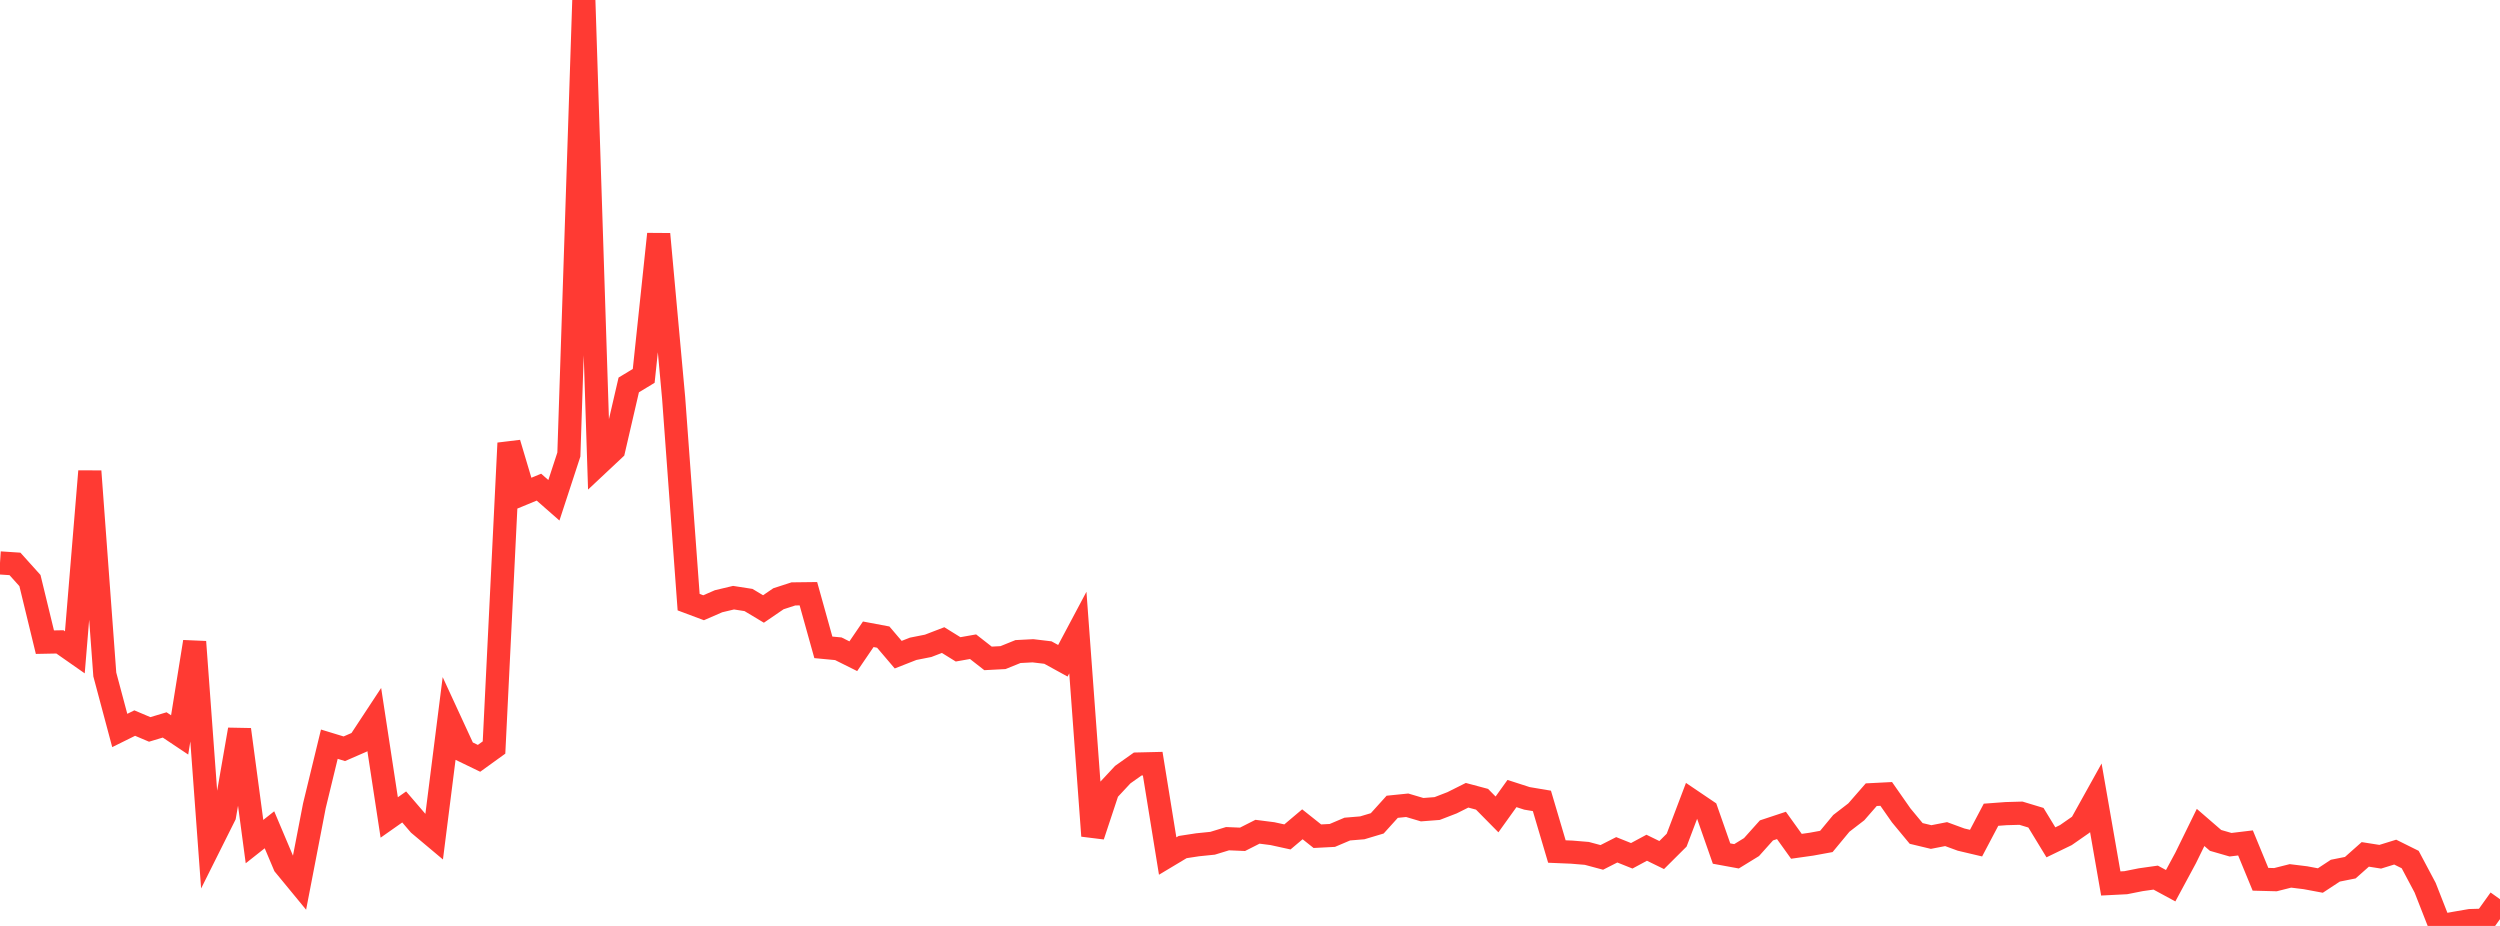 <?xml version="1.0" standalone="no"?>
<!DOCTYPE svg PUBLIC "-//W3C//DTD SVG 1.1//EN" "http://www.w3.org/Graphics/SVG/1.1/DTD/svg11.dtd">

<svg width="135" height="50" viewBox="0 0 135 50" preserveAspectRatio="none" 
  xmlns="http://www.w3.org/2000/svg"
  xmlns:xlink="http://www.w3.org/1999/xlink">


<polyline points="0.0, 30.398 0.808, 30.451 1.617, 31.35 2.425, 34.677 3.234, 34.661 4.042, 35.226 4.85, 25.448 5.659, 36.422 6.467, 39.446 7.275, 39.046 8.084, 39.389 8.892, 39.146 9.701, 39.686 10.509, 34.658 11.317, 45.665 12.126, 44.047 12.934, 39.397 13.743, 45.446 14.551, 44.808 15.359, 46.719 16.168, 47.702 16.976, 43.515 17.784, 40.186 18.593, 40.433 19.401, 40.081 20.21, 38.852 21.018, 44.143 21.826, 43.575 22.635, 44.518 23.443, 45.196 24.251, 38.806 25.06, 40.559 25.868, 40.95 26.677, 40.366 27.485, 23.929 28.293, 26.64 29.102, 26.306 29.91, 27.015 30.719, 24.543 31.527, 0.0 32.335, 25.036 33.144, 24.277 33.952, 20.787 34.76, 20.298 35.569, 12.64 36.377, 21.497 37.186, 32.516 37.994, 32.819 38.802, 32.467 39.611, 32.275 40.419, 32.4 41.228, 32.885 42.036, 32.333 42.844, 32.071 43.653, 32.061 44.461, 34.957 45.269, 35.033 46.078, 35.436 46.886, 34.251 47.695, 34.403 48.503, 35.352 49.311, 35.035 50.12, 34.875 50.928, 34.564 51.737, 35.065 52.545, 34.922 53.353, 35.553 54.162, 35.511 54.97, 35.184 55.778, 35.142 56.587, 35.238 57.395, 35.682 58.204, 34.16 59.012, 45.135 59.82, 42.698 60.629, 41.83 61.437, 41.257 62.246, 41.238 63.054, 46.226 63.862, 45.742 64.671, 45.618 65.479, 45.536 66.287, 45.289 67.096, 45.323 67.904, 44.914 68.713, 45.017 69.521, 45.194 70.329, 44.512 71.138, 45.155 71.946, 45.113 72.754, 44.77 73.563, 44.703 74.371, 44.461 75.18, 43.566 75.988, 43.484 76.796, 43.723 77.605, 43.661 78.413, 43.349 79.222, 42.944 80.03, 43.16 80.838, 43.979 81.647, 42.851 82.455, 43.112 83.263, 43.248 84.072, 45.982 84.88, 46.016 85.689, 46.083 86.497, 46.3 87.305, 45.889 88.114, 46.213 88.922, 45.778 89.731, 46.173 90.539, 45.368 91.347, 43.237 92.156, 43.784 92.964, 46.092 93.772, 46.24 94.581, 45.743 95.389, 44.841 96.198, 44.573 97.006, 45.7 97.814, 45.586 98.623, 45.438 99.431, 44.462 100.24, 43.839 101.048, 42.913 101.856, 42.872 102.665, 44.03 103.473, 45.006 104.281, 45.2 105.09, 45.042 105.898, 45.338 106.707, 45.529 107.515, 43.996 108.323, 43.936 109.132, 43.913 109.94, 44.157 110.749, 45.486 111.557, 45.095 112.365, 44.533 113.174, 43.077 113.982, 47.707 114.79, 47.666 115.599, 47.505 116.407, 47.391 117.216, 47.829 118.024, 46.33 118.832, 44.682 119.641, 45.382 120.449, 45.615 121.257, 45.518 122.066, 47.481 122.874, 47.502 123.683, 47.298 124.491, 47.397 125.299, 47.548 126.108, 47.016 126.916, 46.855 127.725, 46.137 128.533, 46.264 129.341, 46.014 130.15, 46.416 130.958, 47.938 131.766, 50.0 132.575, 49.851 133.383, 49.712 134.192, 49.688 135.0, 48.558" fill="none" stroke="#ff3a33" stroke-width="1.25"/>

</svg>
